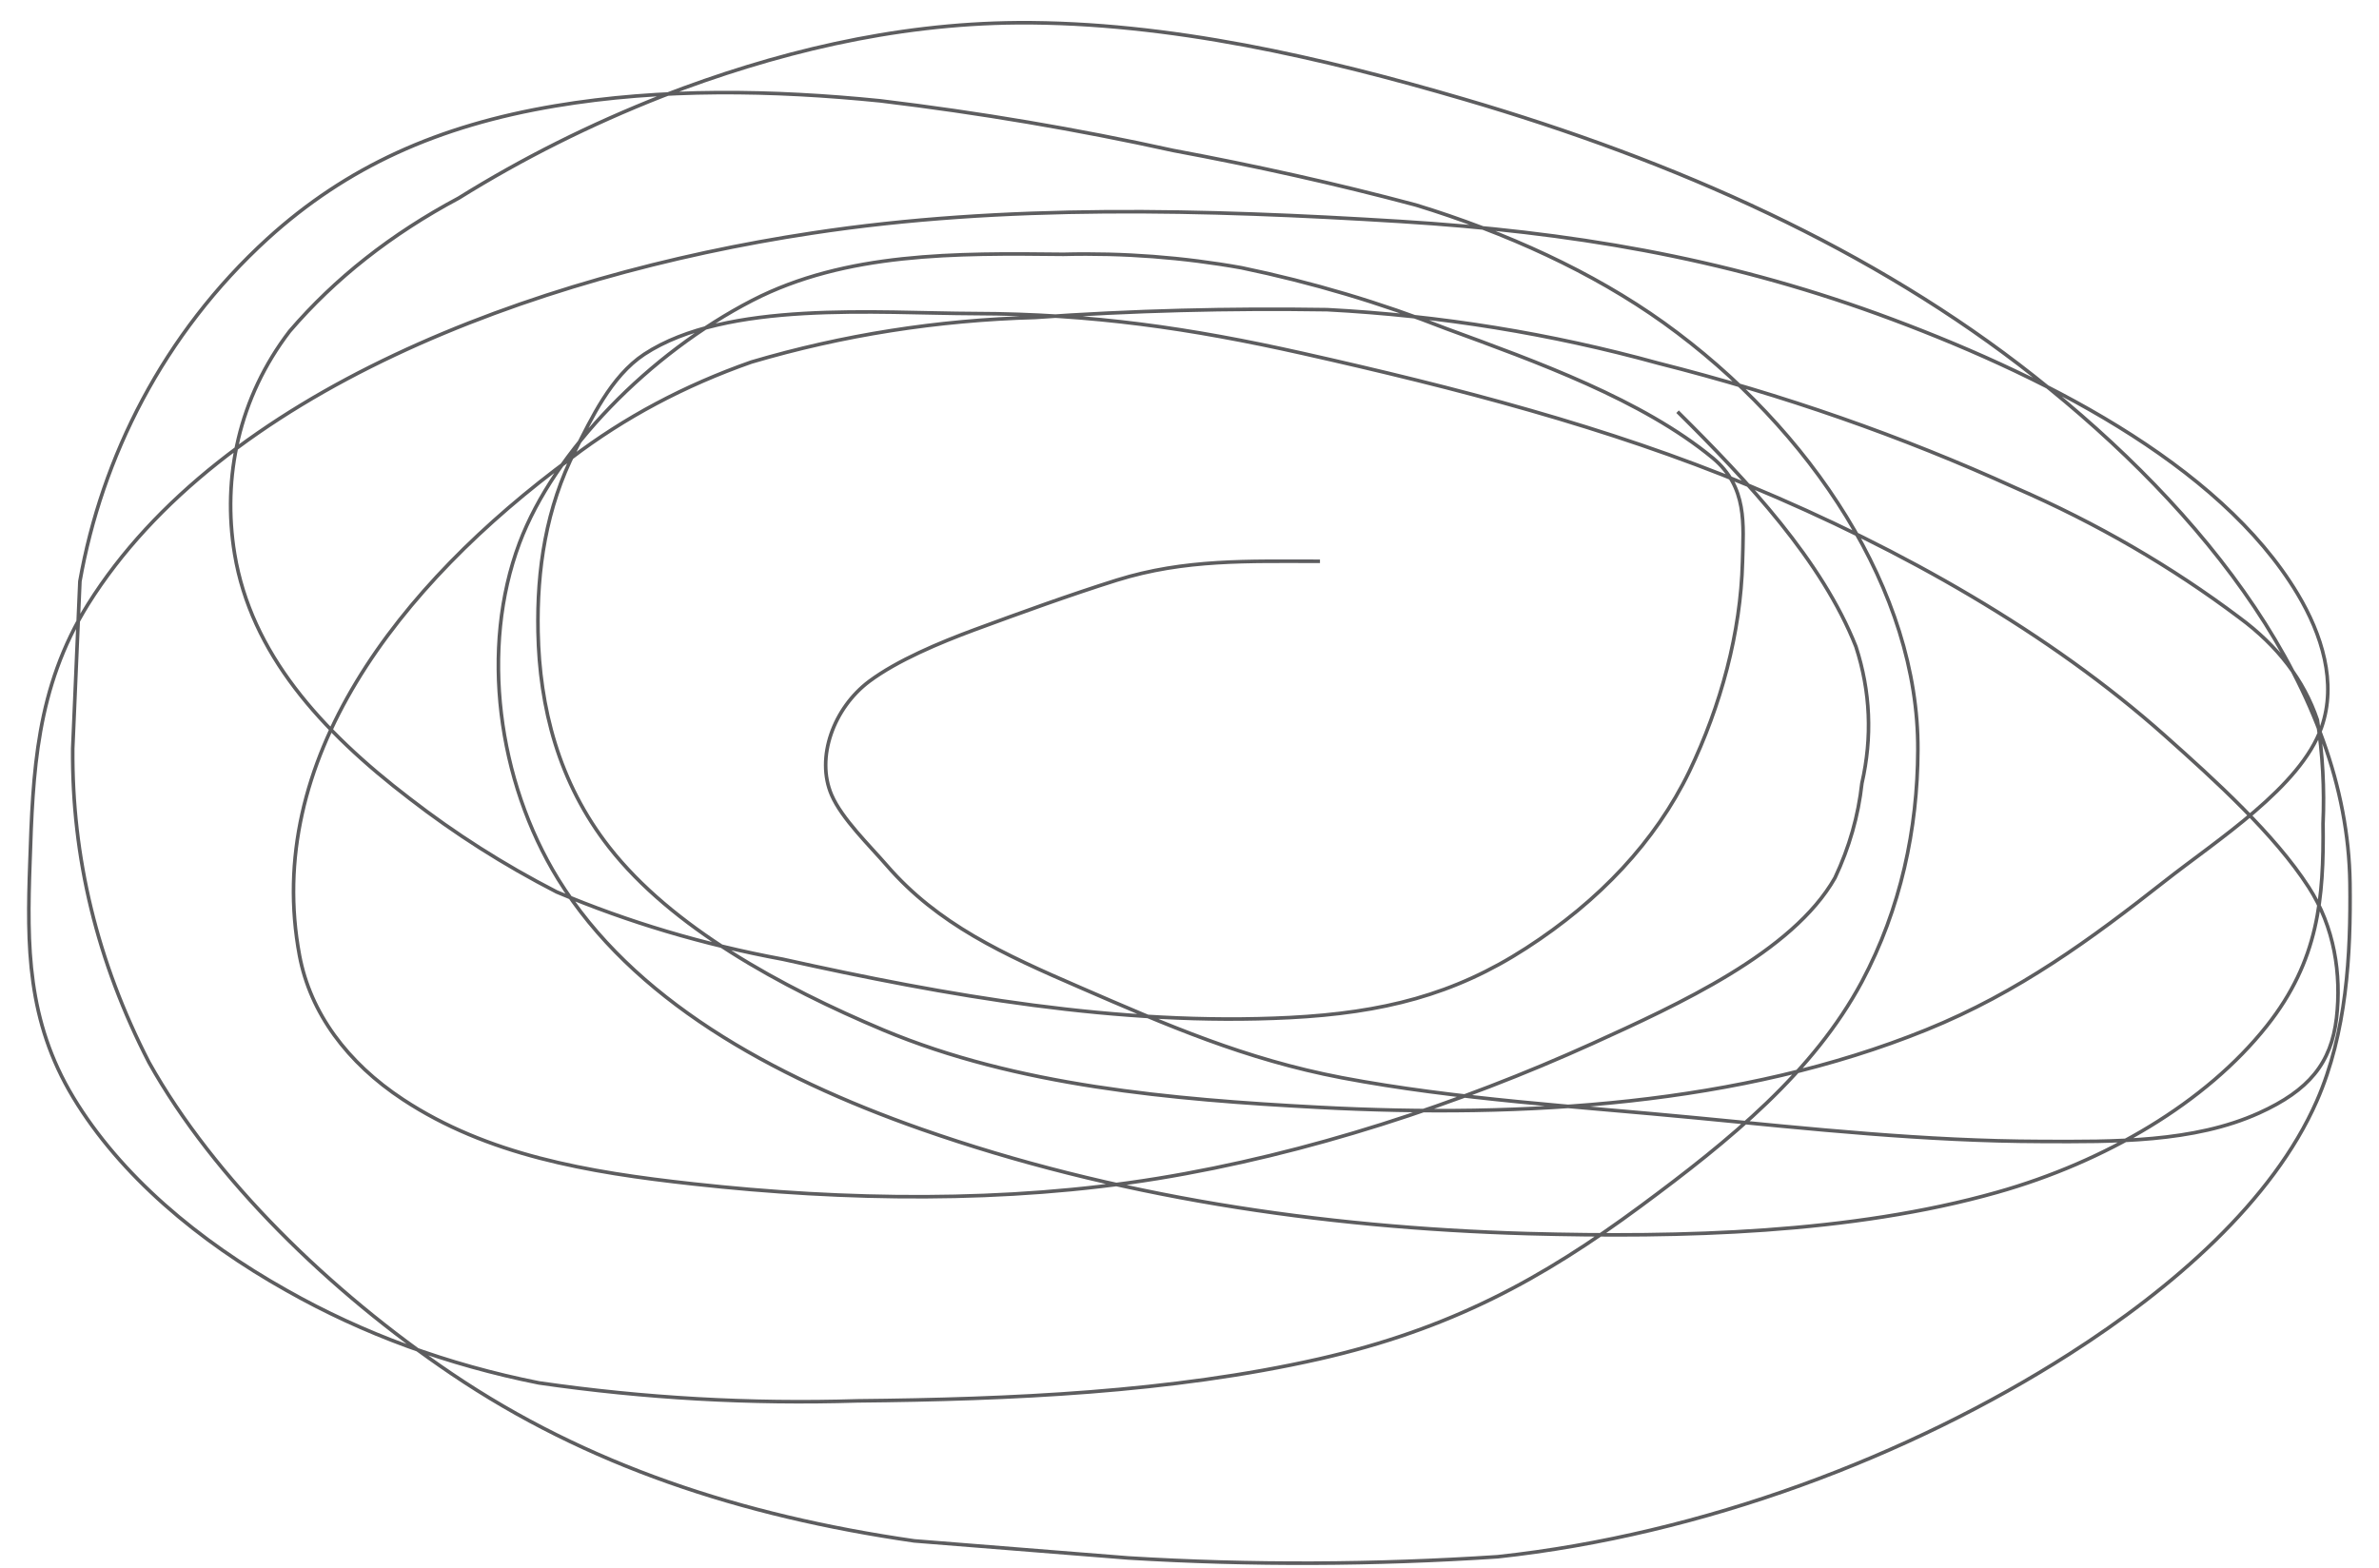 <?xml version="1.0" encoding="utf-8"?>
<!-- Generator: Adobe Illustrator 19.1.0, SVG Export Plug-In . SVG Version: 6.00 Build 0)  -->
<svg version="1.1" id="Ebene_1" xmlns="http://www.w3.org/2000/svg" xmlns:xlink="http://www.w3.org/1999/xlink" x="0px" y="0px"
	 viewBox="0 0 795 524" enable-background="new 0 0 795 524" xml:space="preserve">
<g>
	<defs>
		<rect id="SVGID_1_" width="795" height="524"/>
	</defs>
	<clipPath id="SVGID_2_">
		<use xlink:href="#SVGID_1_"  overflow="visible"/>
	</clipPath>
	<path clip-path="url(#SVGID_2_)" fill="none" stroke="#5D5D5F" stroke-width="1.2" d="M441.1,187.6c-24,0-45.1-0.8-67.9,6.3
		c-15.9,5-32.1,10.9-47.6,16.6c-11.6,4.3-25.7,10.2-35.1,17.2c-11.9,8.9-18,25.5-12.6,38c3.4,7.9,12.7,16.9,18.5,23.6
		c17,19.6,38.8,29.6,64.7,40.8c28.8,12.5,54.9,23.9,87.3,30.1c38.5,7.3,79,9.6,118.3,13.4c38.3,3.7,76.7,7.8,115.4,7.9
		c24.3,0.1,50.9,0.4,72.8-9.5c16.8-7.6,24.1-16.7,25.9-31.7c1.7-14.7-0.7-30.5-9.3-43.8c-11.4-17.7-31.4-35.8-48-50.6
		c-38.5-34.3-87.8-62.3-139-83.6c-47.2-19.6-98-32.7-149.2-44.2c-37.5-8.4-70.5-13.2-109.5-13.3c-32.6-0.1-82.9-4.5-110.5,13.6
		c-11.2,7.4-17.8,21.8-23,32c-9.9,19.4-12.9,40.1-12.5,60.8c0.5,25.1,6.8,50.3,23.8,72c20.8,26.6,57.2,46.6,91.7,61.1
		c44.4,18.6,96,23.2,145.5,25.8c68.5,3.6,140.7-0.7,202.9-25.9c30.9-12.5,55.3-30.5,79.6-49.6c17.5-13.8,45.5-31.5,52.5-51.5
		c5.2-14.9,0.1-31.1-8-44.6c-26.2-43.8-86.8-74.1-140.4-93.6c-51.9-18.8-102.7-27.4-159.5-30.9c-64.8-4-132.3-5.9-196.5,3.9
		c-94,14.2-197.6,53.2-242,124.1C12,230,11,258.2,10,288.3c-1,27.8-1,52.8,14.5,78.5c15.7,26,41.7,47.9,71.3,64.5
		c25.6,14.5,53.7,24.8,84.3,30.9c35.2,5.1,70.7,7.1,106.4,6c51.1-0.5,104.8-2.8,154.3-14c44-10,74.5-26.7,107.5-51.1
		c29.9-22.1,57.7-44.8,73.9-75c13-24.4,18.6-51.1,18.7-77.4c0.3-52.9-35.6-107.4-84.9-142.8c-23.9-17.1-52.8-30.2-82.9-39.4
		c-26.6-7.1-53.6-13.1-81-18.2c-32.2-7.1-64.8-12.6-97.9-16.6c-35.9-3.6-73-4.3-108.7,1.7c-39.2,6.6-69.7,20.4-96,44.3
		C54.4,111.7,34,153,26.7,194.3c-0.8,18.6-1.6,37.3-2.4,55.9c-0.3,36.3,8.2,71.3,25.5,104.9c21.7,38.8,60.5,76.6,101.2,104.1
		c45,30.4,96.4,47.4,154.5,55.8c23.8,1.9,47.7,3.8,71.5,5.7c41.2,2.5,82.4,2.3,123.5-0.4c68.6-7.4,137.6-33.6,191.1-67.8
		c34.3-21.9,67.9-51,82.6-84.5c10-22.8,11.4-48.9,11.1-72.8c-0.9-64.8-48.9-124.7-105.5-169.4C626,83.3,560.2,53.9,489.1,33.1
		c-46.8-13.7-98.4-25.8-149-25.5c-41.7,0.3-81.6,10.2-118.7,24.5c-24.2,9.5-46.9,20.9-68.1,34.1c-22.5,12-41.3,26.8-56.5,44.5
		c-17,22.2-22.6,48.9-18.4,74.4c5.5,33.2,28.7,59,58.5,81.8c15.1,11.7,31.4,22.1,49.1,31.2c23.9,10.1,49.1,17.6,75.6,22.5
		c54.4,12.1,112.4,22.4,169.4,19.5c31.1-1.6,54.9-7.6,79-23.2c24.5-15.8,43.2-35.7,54.5-59c10.6-22.1,17.2-46.5,17.8-70.1
		c0.3-12.5,1.7-25-9.9-34.7c-23.6-19.5-58.9-32.2-89.2-43.3c-21.9-8.6-44.7-15.4-68.3-20.3c-19.6-3.5-39.4-5-59.5-4.5
		c-36-0.4-72.7-0.7-104,15.4c-34.3,17.7-66.2,50.2-77.8,81.1c-13.2,35.1-7.3,79.5,12.9,112.3c24.7,40,71,65.9,121.4,83.6
		c63.9,22.4,132.9,32.9,202.6,34.9c51.3,1.4,108.1,0,156.9-13.8c36.1-10.2,69.7-29.9,90.1-55.6c17.3-21.8,19.1-42.7,18.8-67.6
		c0.5-11.6-0.1-23.2-1.9-34.7c-4.5-13.3-13.2-24.7-26.1-34.2c-22.6-17-47.5-31.5-74.9-43.4c-37.8-17.2-77.6-31.1-119.2-41.6
		c-35.9-9.9-72.8-15.9-110.7-17.9c-32.6-0.5-65.1,0.3-97.6,2.6c-32.7,0.9-64.3,5.9-94.8,14.9c-22.5,7.9-42.5,18.6-60.1,32
		c-58.3,42.9-103.1,101.4-90.9,166.4c3.6,19.1,15.9,35.8,34.6,48.1c28.1,18.5,61.4,24.3,97,28.2c50.8,5.6,104.5,6.4,155-1.8
		c50.4-8.2,101-25,145.4-45.1c28.6-13,66.9-30.4,81.1-55.4c4.8-10.2,7.8-20.7,9-31.6c3.5-15.4,2.9-30.6-2-45.7
		c-11.4-28.8-36-55.1-59.6-78.5"/>
</g>
<g>
</g>
<g>
</g>
<g>
</g>
<g>
</g>
<g>
</g>
<g>
</g>
<g>
</g>
<g>
</g>
<g>
</g>
<g>
</g>
<g>
</g>
<g>
</g>
<g>
</g>
<g>
</g>
<g>
</g>
</svg>
